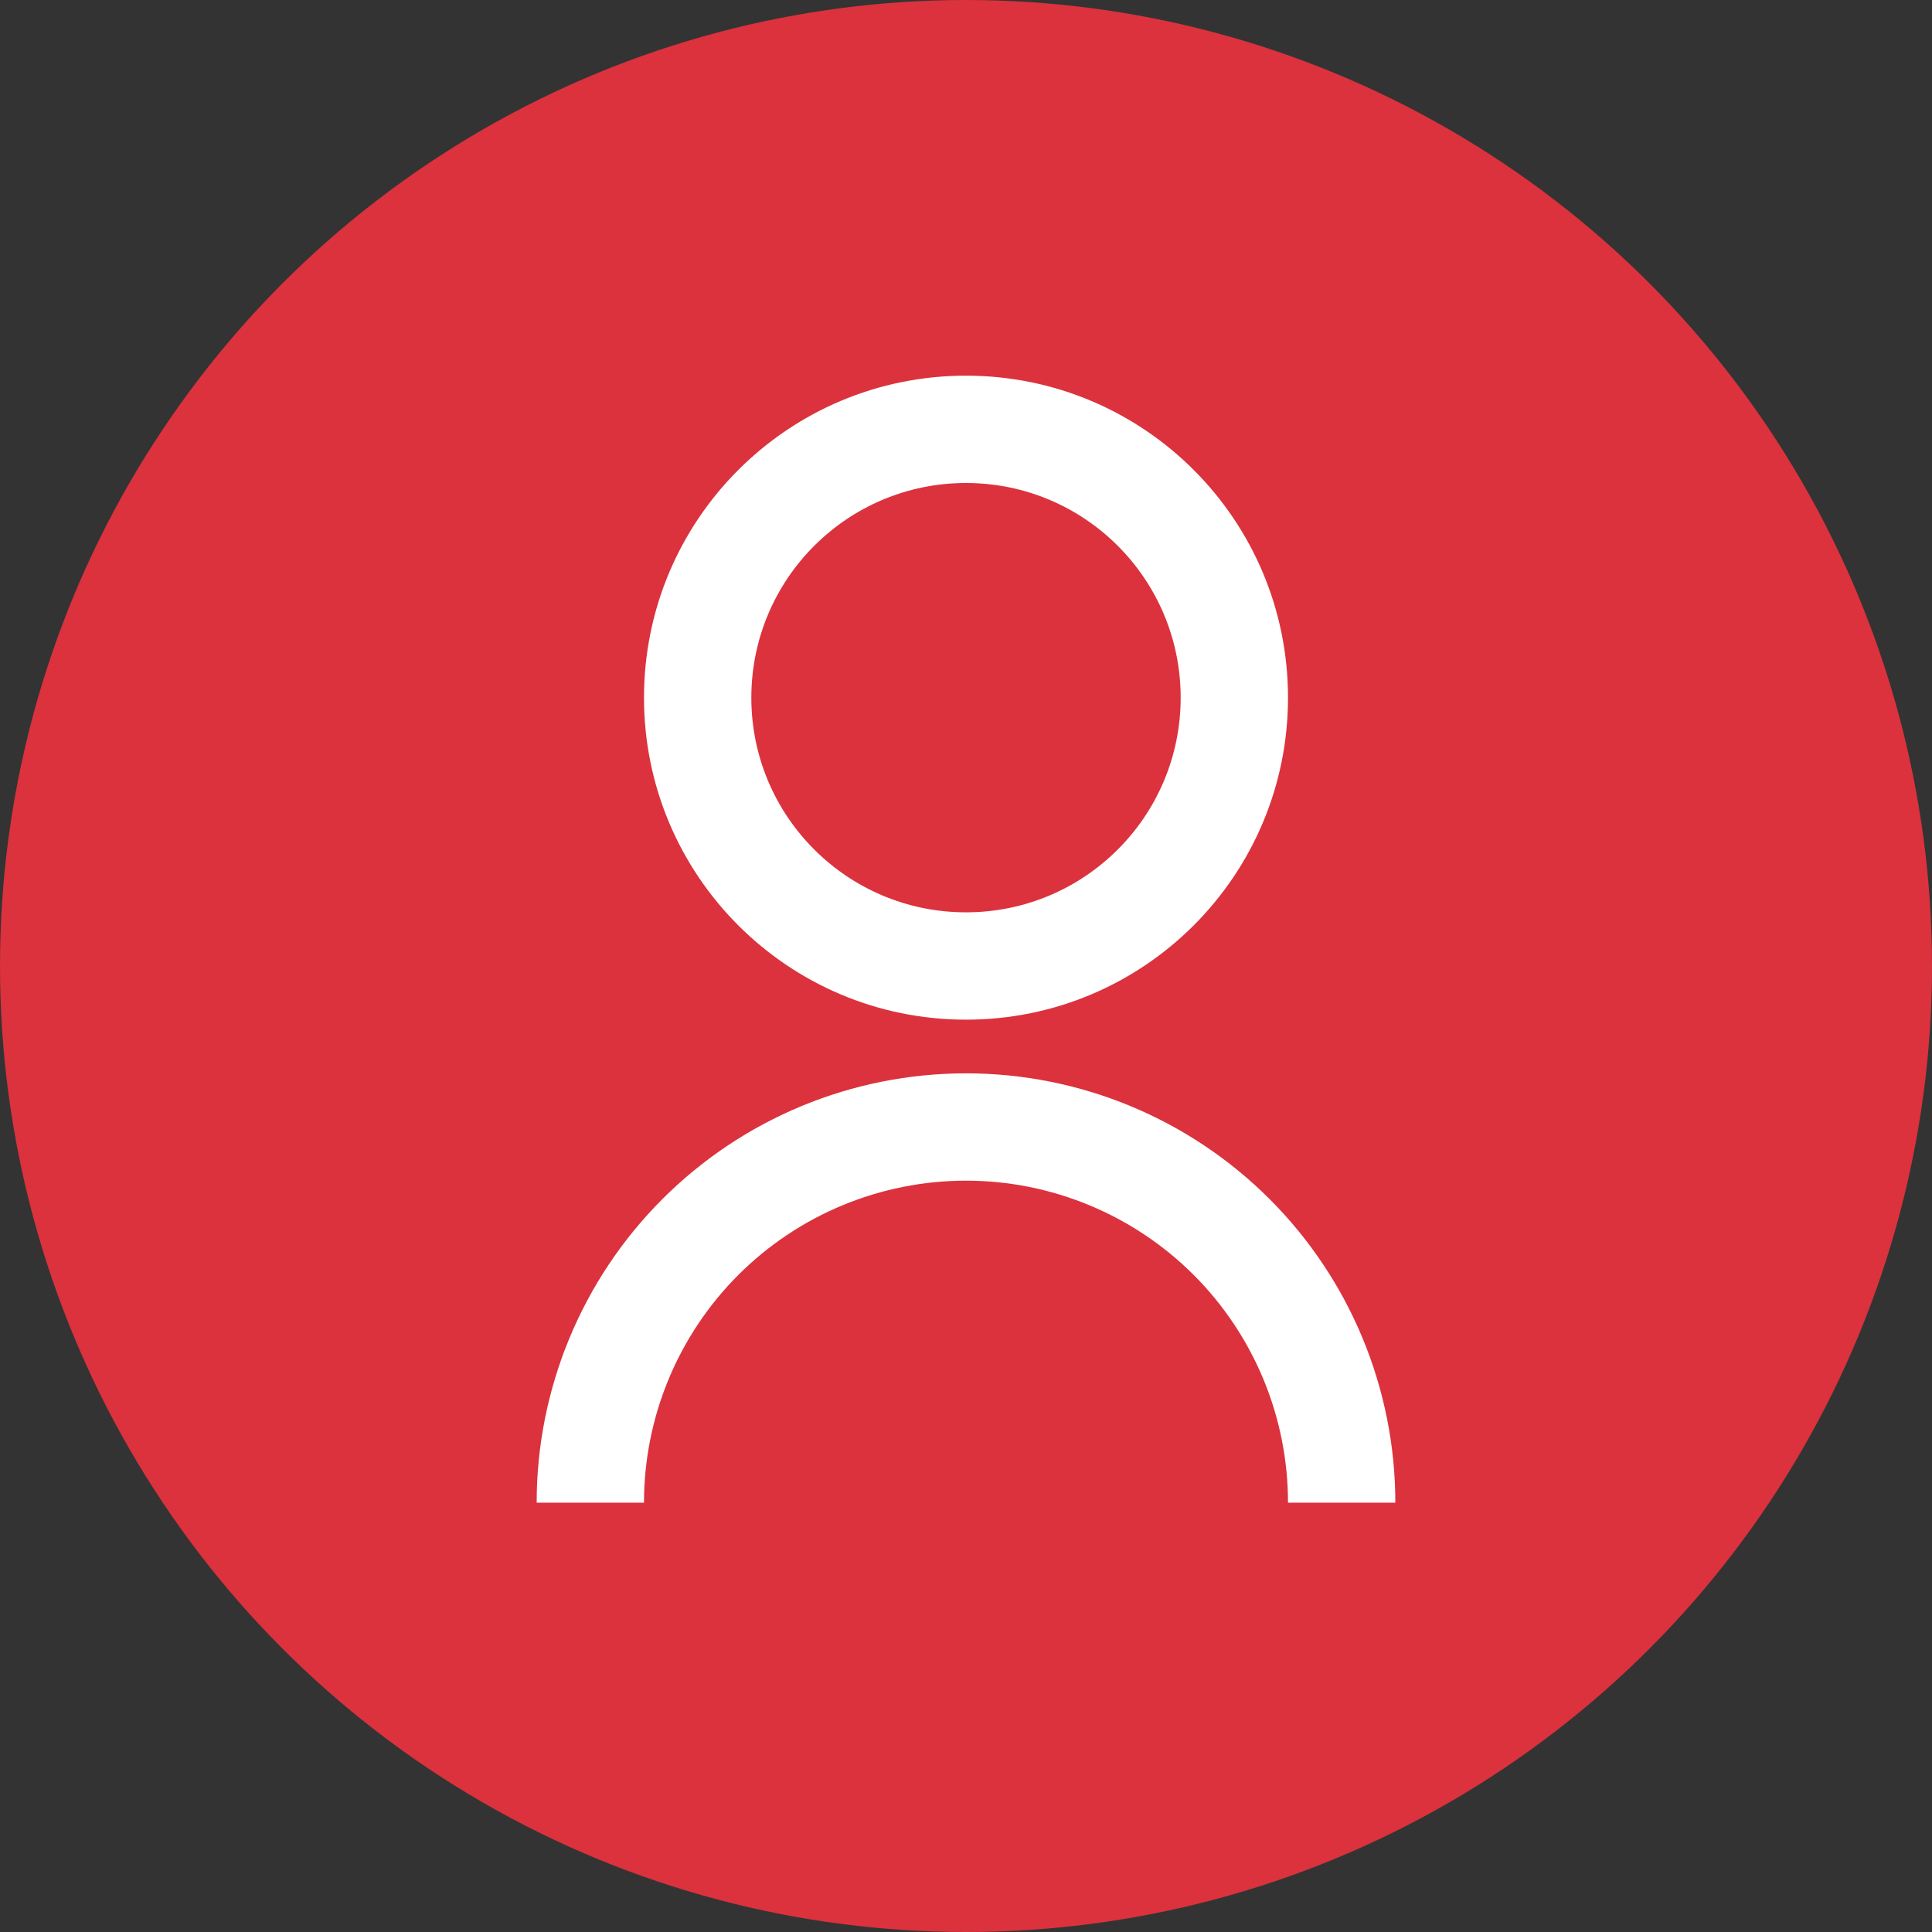 <svg width="36" height="36" viewBox="0 0 36 36" fill="none" xmlns="http://www.w3.org/2000/svg">
<rect x="0" y="0" width="36" height="36" fill="#333333" stroke="none"/>
<circle cx="18" cy="18" r="18" fill="#db323d"/>
<path d="M10 28C10 25.878 10.843 23.843 12.343 22.343C13.843 20.843 15.878 20 18 20C20.122 20 22.157 20.843 23.657 22.343C25.157 23.843 26 25.878 26 28H24C24 26.409 23.368 24.883 22.243 23.757C21.117 22.632 19.591 22 18 22C16.409 22 14.883 22.632 13.757 23.757C12.632 24.883 12 26.409 12 28H10ZM18 19C14.685 19 12 16.315 12 13C12 9.685 14.685 7 18 7C21.315 7 24 9.685 24 13C24 16.315 21.315 19 18 19ZM18 17C20.21 17 22 15.21 22 13C22 10.79 20.21 9 18 9C15.79 9 14 10.79 14 13C14 15.21 15.79 17 18 17Z" fill="white"/>
</svg>
